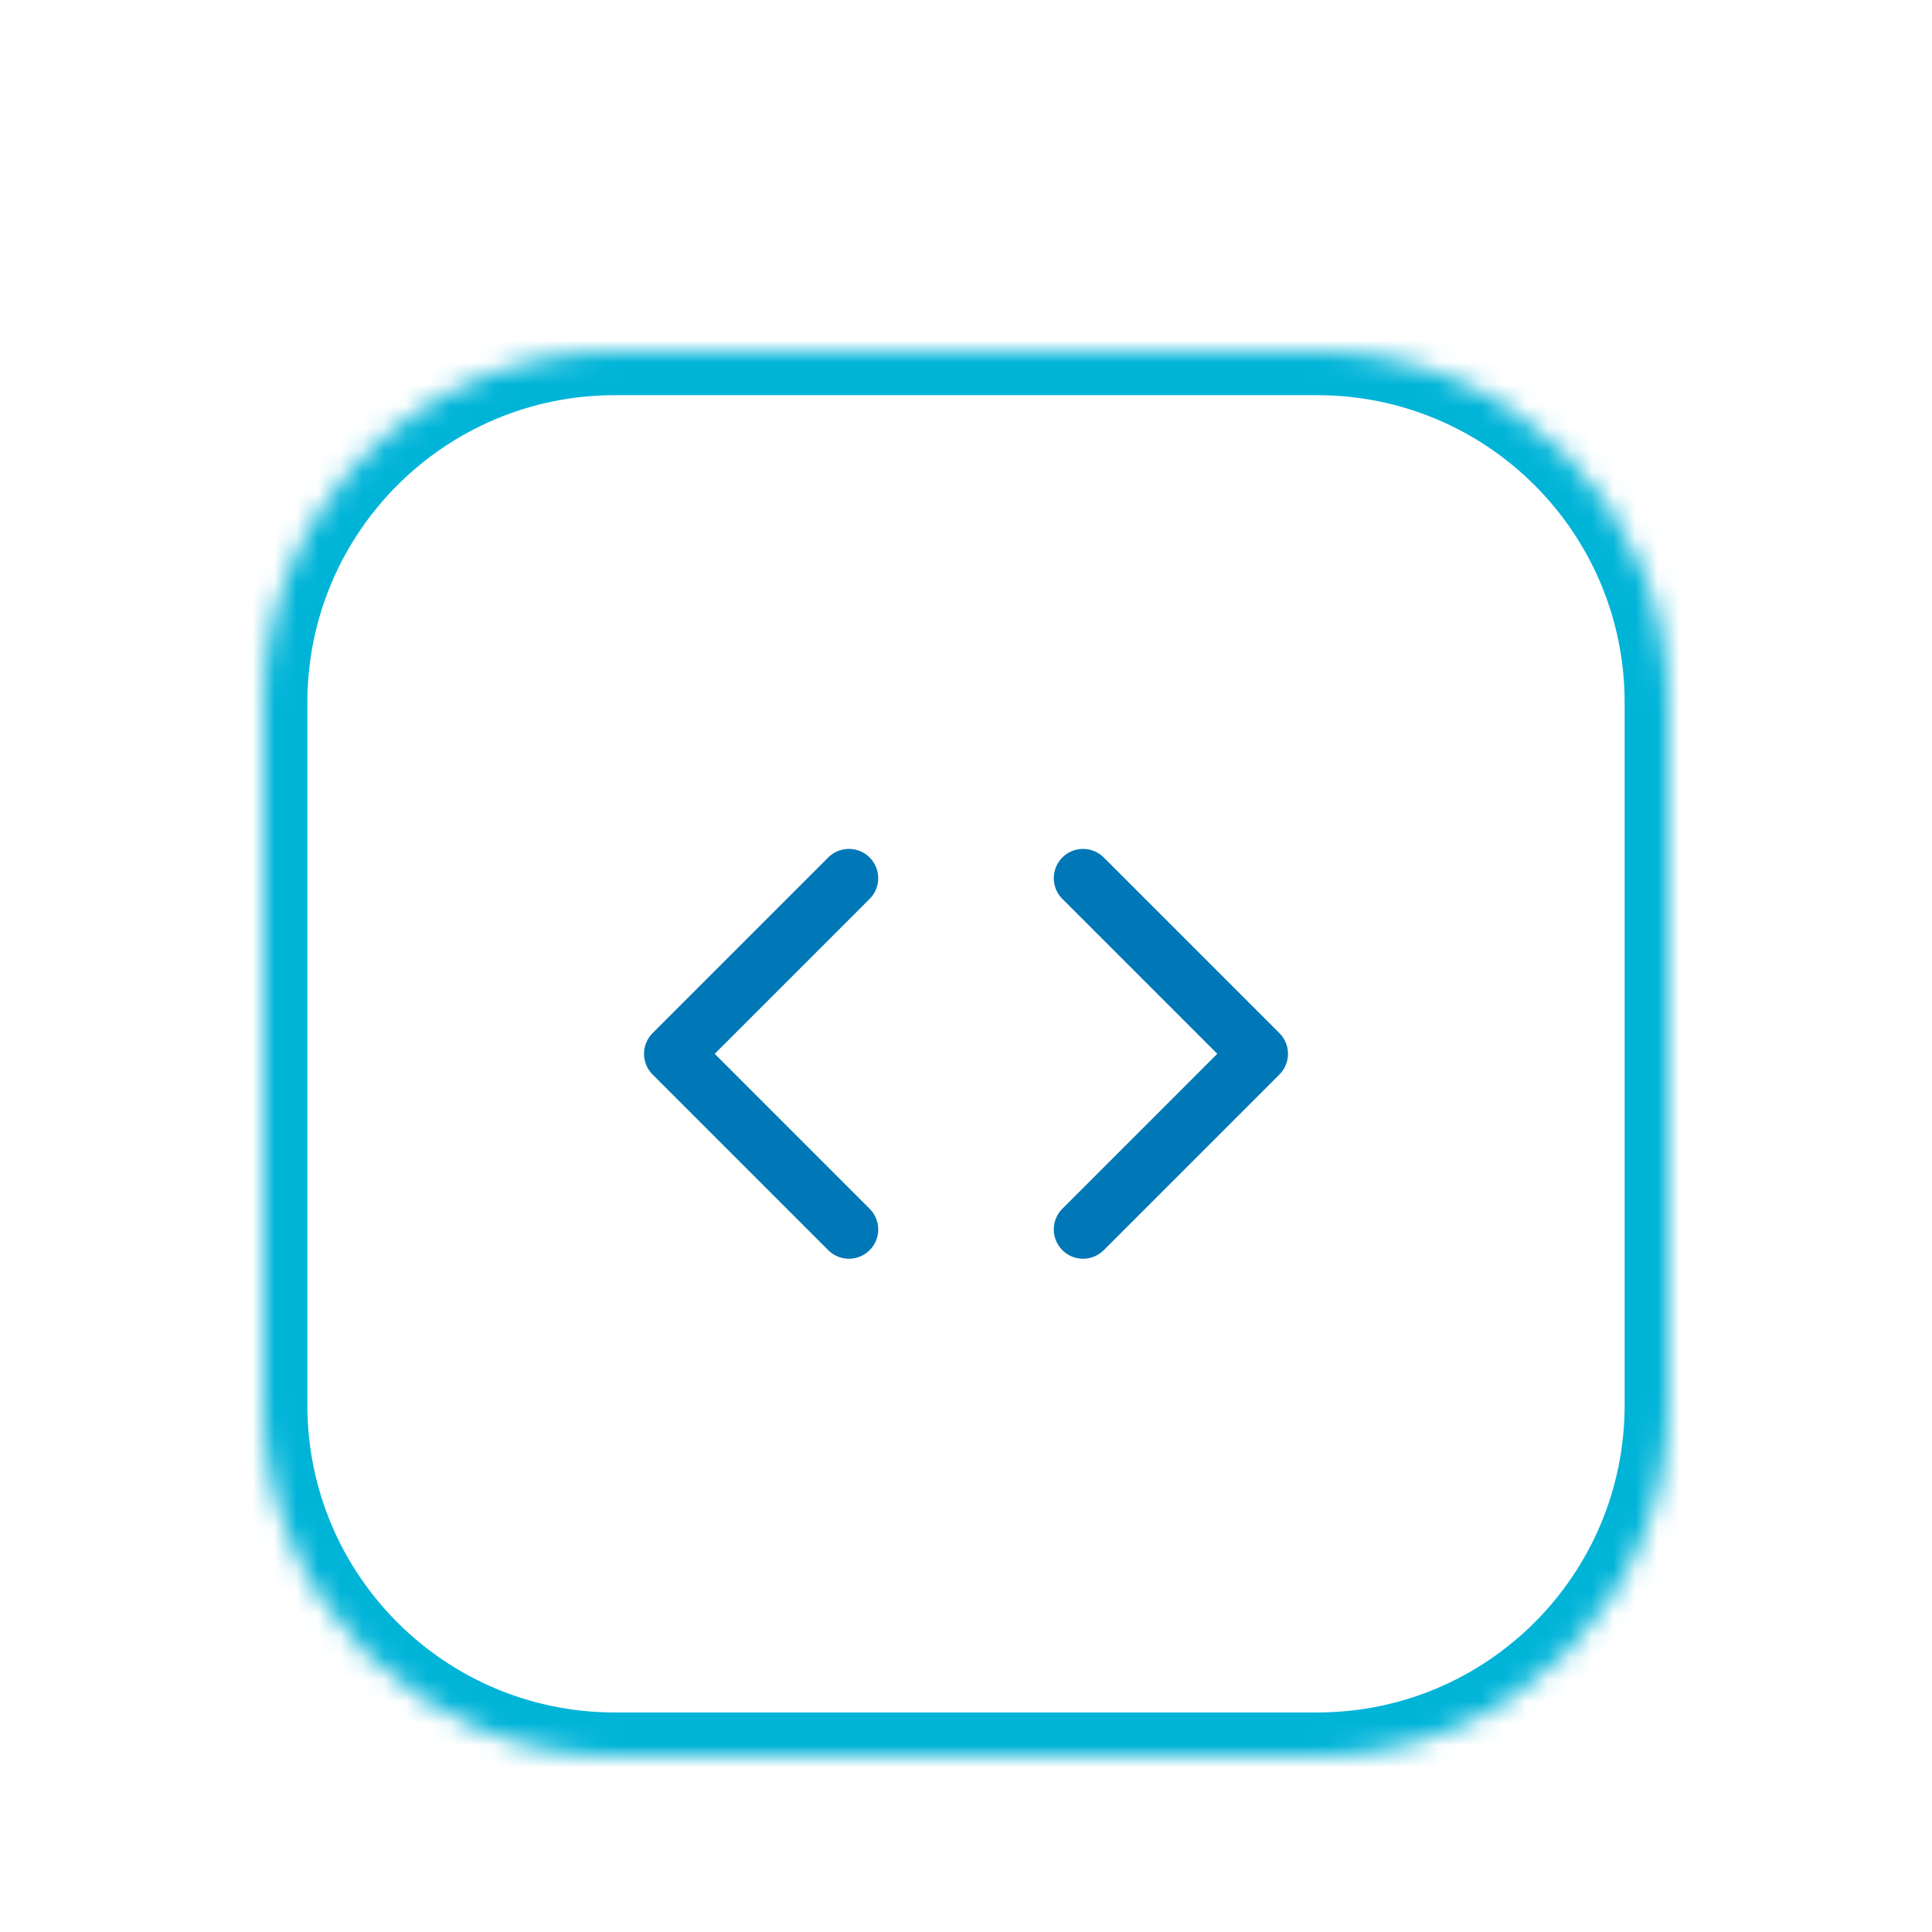 <svg width="88" height="88" viewBox="0 0 88 88" fill="none" xmlns="http://www.w3.org/2000/svg">
<g filter="url(#filter0_dd_2992_5936)">
<mask id="path-1-inside-1_2992_5936" fill="white">
<path d="M12 18C12 9.163 19.163 2 28 2H60C68.837 2 76 9.163 76 18V50C76 58.837 68.837 66 60 66H28C19.163 66 12 58.837 12 50V18Z"/>
</mask>
<path d="M12 18C12 9.163 19.163 2 28 2H60C68.837 2 76 9.163 76 18V50C76 58.837 68.837 66 60 66H28C19.163 66 12 58.837 12 50V18Z" fill="white"/>
<path d="M28 2V4H60V2V0H28V2ZM76 18H74V50H76H78V18H76ZM60 66V64H28V66V68H60V66ZM12 50H14V18H12H10V50H12ZM28 66V64C20.268 64 14 57.732 14 50H12H10C10 59.941 18.059 68 28 68V66ZM76 50H74C74 57.732 67.732 64 60 64V66V68C69.941 68 78 59.941 78 50H76ZM60 2V4C67.732 4 74 10.268 74 18H76H78C78 8.059 69.941 0 60 0V2ZM28 2V0C18.059 0 10 8.059 10 18H12H14C14 10.268 20.268 4 28 4V2Z" fill="#00B4D8" mask="url(#path-1-inside-1_2992_5936)"/>
<path d="M49.332 42L57.332 34L49.332 26" stroke="#0077B6" stroke-width="2.667" stroke-linecap="round" stroke-linejoin="round"/>
<path d="M38.668 26L30.668 34L38.668 42" stroke="#0077B6" stroke-width="2.667" stroke-linecap="round" stroke-linejoin="round"/>
</g>
<defs>
<filter id="filter0_dd_2992_5936" x="0" y="0" width="88" height="88" filterUnits="userSpaceOnUse" color-interpolation-filters="sRGB">
<feFlood flood-opacity="0" result="BackgroundImageFix"/>
<feColorMatrix in="SourceAlpha" type="matrix" values="0 0 0 0 0 0 0 0 0 0 0 0 0 0 0 0 0 0 127 0" result="hardAlpha"/>
<feMorphology radius="4" operator="erode" in="SourceAlpha" result="effect1_dropShadow_2992_5936"/>
<feOffset dy="4"/>
<feGaussianBlur stdDeviation="3"/>
<feComposite in2="hardAlpha" operator="out"/>
<feColorMatrix type="matrix" values="0 0 0 0 0 0 0 0 0 0 0 0 0 0 0 0 0 0 0.1 0"/>
<feBlend mode="normal" in2="BackgroundImageFix" result="effect1_dropShadow_2992_5936"/>
<feColorMatrix in="SourceAlpha" type="matrix" values="0 0 0 0 0 0 0 0 0 0 0 0 0 0 0 0 0 0 127 0" result="hardAlpha"/>
<feMorphology radius="3" operator="erode" in="SourceAlpha" result="effect2_dropShadow_2992_5936"/>
<feOffset dy="10"/>
<feGaussianBlur stdDeviation="7.5"/>
<feComposite in2="hardAlpha" operator="out"/>
<feColorMatrix type="matrix" values="0 0 0 0 0 0 0 0 0 0 0 0 0 0 0 0 0 0 0.1 0"/>
<feBlend mode="normal" in2="effect1_dropShadow_2992_5936" result="effect2_dropShadow_2992_5936"/>
<feBlend mode="normal" in="SourceGraphic" in2="effect2_dropShadow_2992_5936" result="shape"/>
</filter>
</defs>
</svg>
